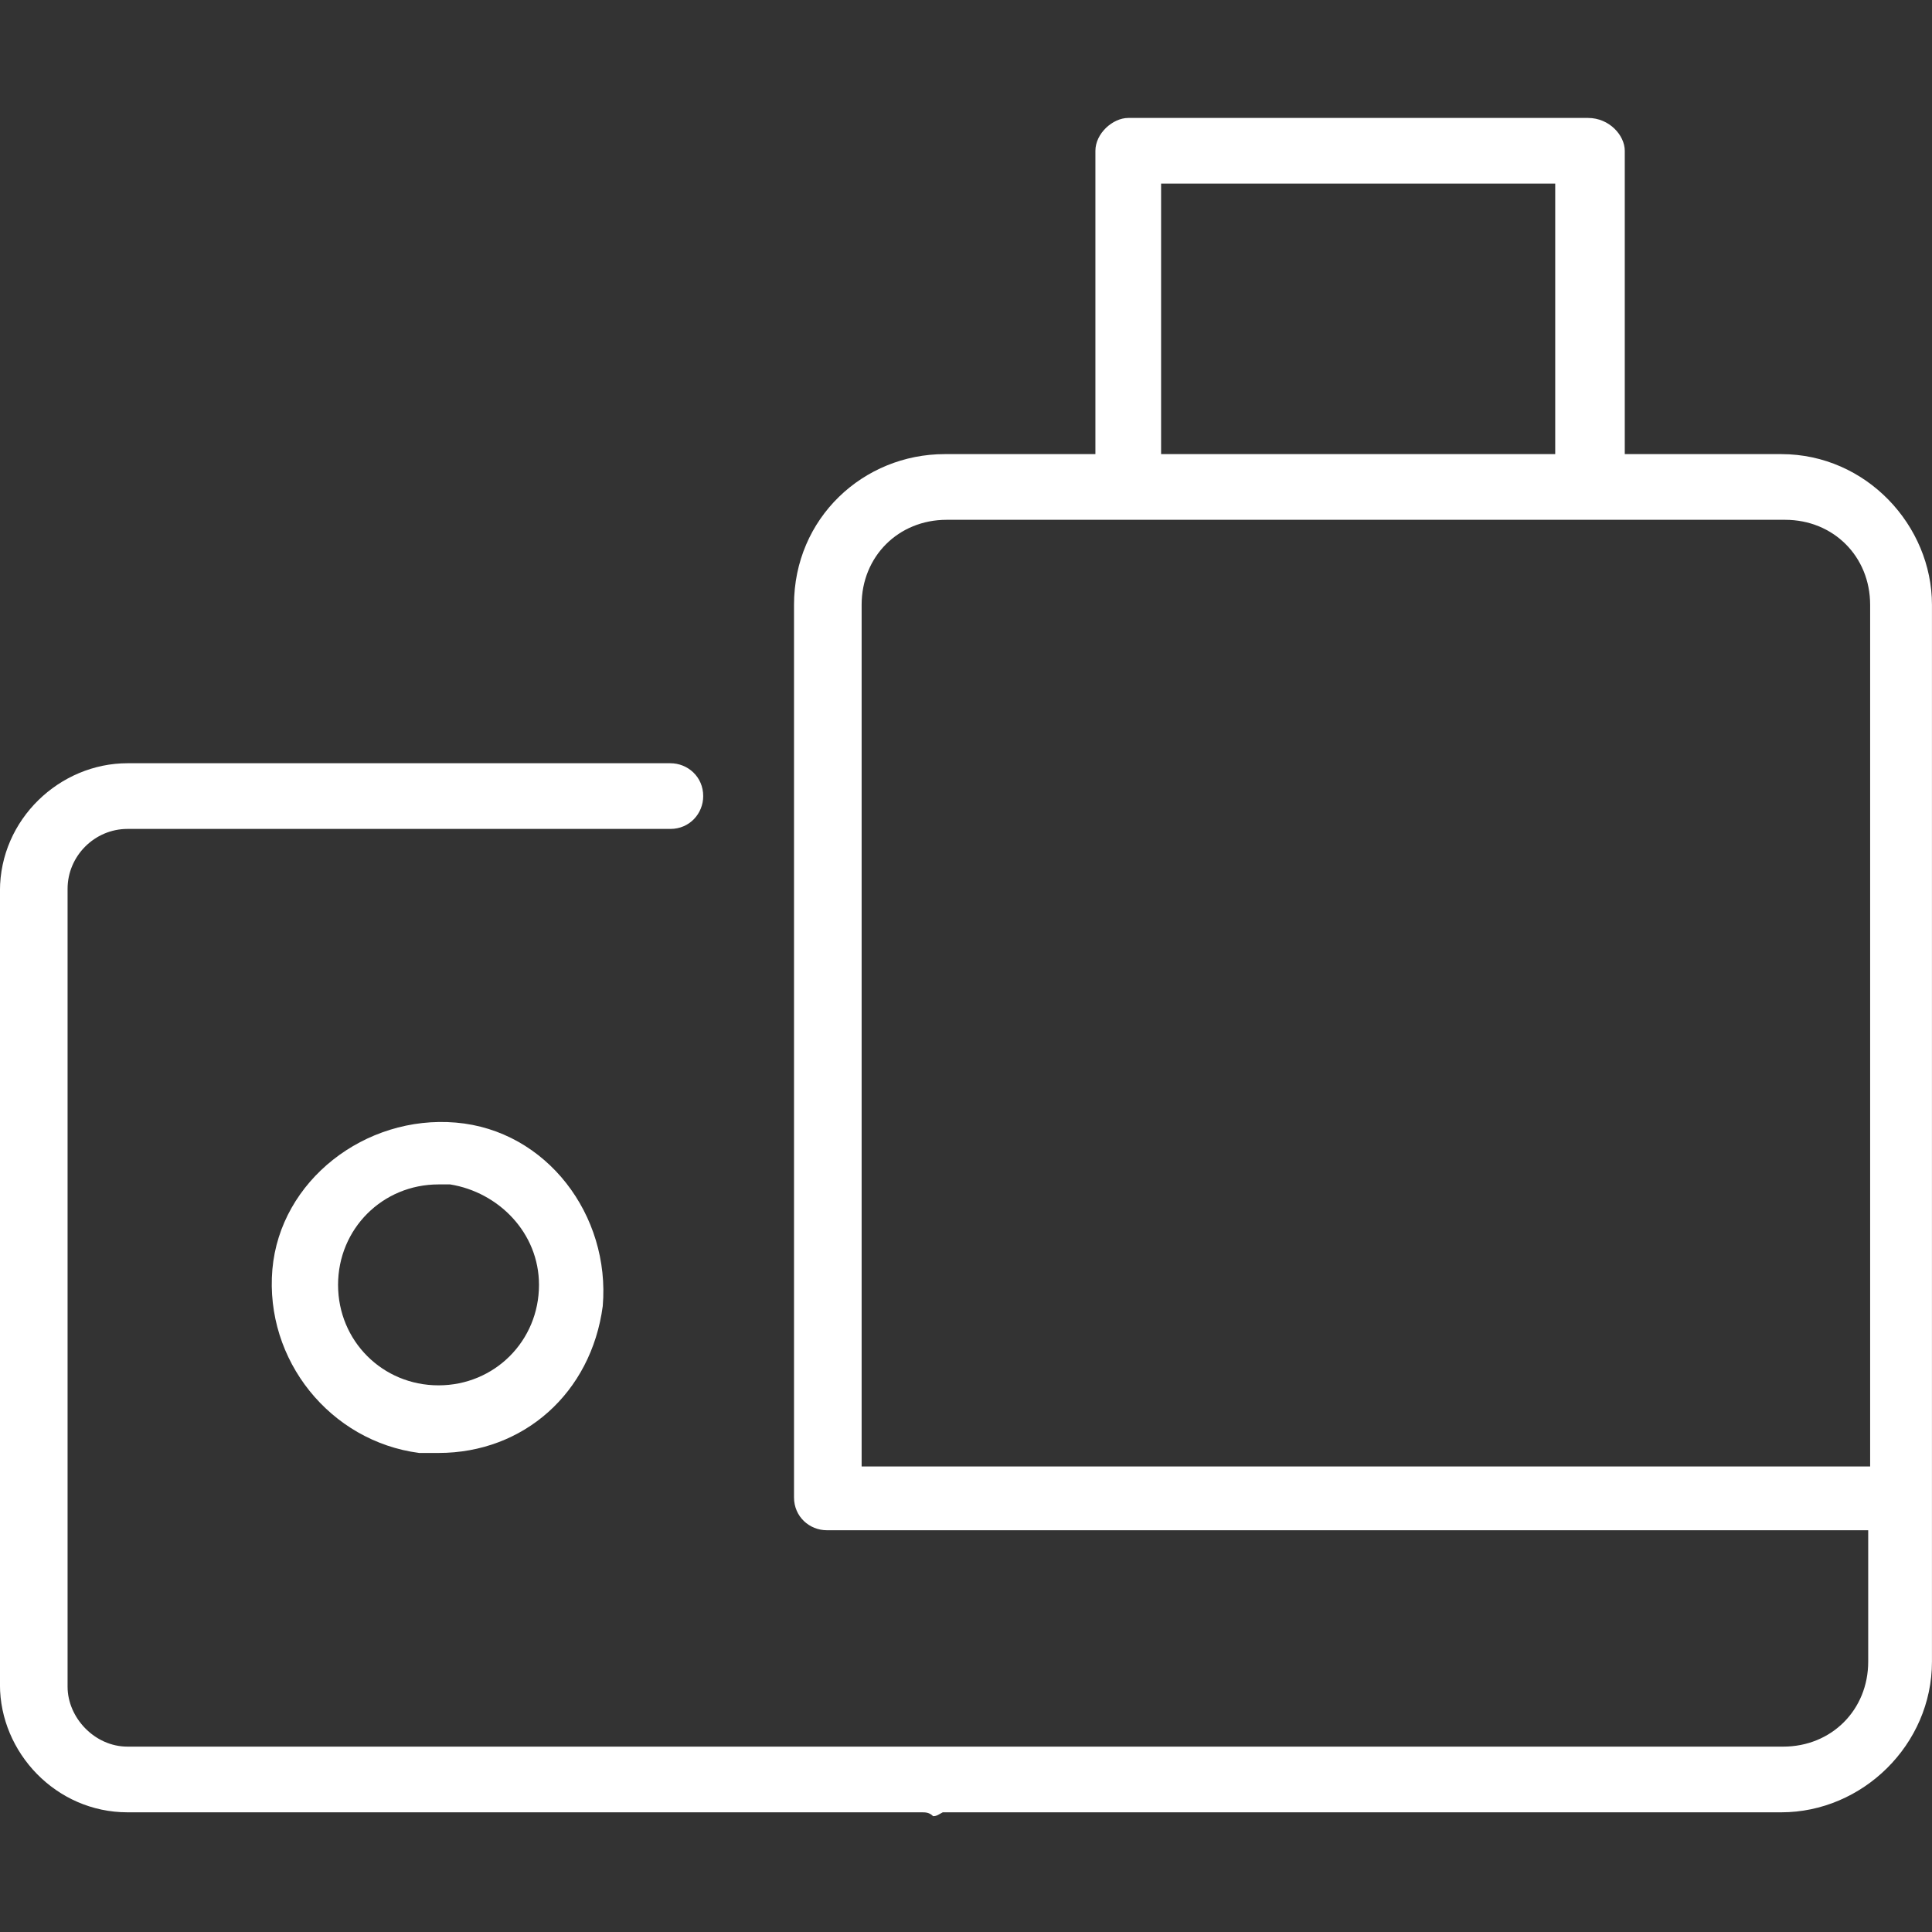 <?xml version="1.0" encoding="UTF-8"?>
<!-- Generator: Adobe Illustrator 28.0.0, SVG Export Plug-In . SVG Version: 6.00 Build 0)  -->
<svg xmlns="http://www.w3.org/2000/svg" xmlns:xlink="http://www.w3.org/1999/xlink" version="1.1" id="Livello_1" x="0px" y="0px" viewBox="0 0 100 100" style="enable-background:new 0 0 100 100;" xml:space="preserve">
<rect x="0" y="0" width="100" height="100" fill="#333333" stroke="none"/>
<style type="text/css">
	.st0{fill:none;}
	.st1{fill:#FFFFFF;}
</style>
<g>
	<rect x="60.1" y="9.5" class="st0" width="20.4" height="14"></rect>
	<g id="Gruppo_di_maschere_10" transform="translate(0 0.287)">
		<g id="essiccatore" transform="translate(0.098 2.518)">
			<path class="st1" d="M92.1,20.7H84V5c0-0.8-0.8-1.7-1.9-1.7H58.3c-0.8,0-1.7,0.8-1.7,1.7v15.7h-7.8c-4.2,0-7.8,3.3-7.8,7.8v46     c0,0.2,0,0.2,0,0.2c0,1,0.8,1.7,1.7,1.7h53.9v6.8c0,2.5-1.9,4.4-4.4,4.4H48.4c-0.2,0-0.4,0-0.6,0c0,0-0.2,0-0.4,0H6.5     c-1.7,0-3.1-1.5-3.1-3.1V43.2c0-1.7,1.4-3.1,3.1-3.1h27.9c0.2,0,0.2,0,0.2,0c1,0,1.7-0.8,1.7-1.7c0-1-0.8-1.7-1.7-1.7H6.5     c-3.5,0-6.6,2.9-6.6,6.6v41.1c0,3.5,2.9,6.6,6.6,6.6h41.1c0.2,0,0.4,0,0.6,0.2c0.2,0,0.3-0.1,0.5-0.2h43.4c4.2,0,7.8-3.5,7.8-7.8     V28.5C99.9,24.4,96.5,20.7,92.1,20.7z M60,6.7h20.4v14H60V6.7z M96.7,73.1H44.5V28.5c0-2.5,1.9-4.4,4.4-4.4h43.4     c2.5,0,4.4,1.9,4.4,4.4v44.6H96.7z"></path>
			<path id="Tracciato_121" class="st1" d="M22.6,72.4c-0.4,0-0.6,0-1,0c-4.6-0.6-8-4.8-7.6-9.5c0.4-4.6,4.8-8,9.5-7.6     s8,4.8,7.6,9.5C30.5,69.3,27,72.4,22.6,72.4L22.6,72.4z M22.6,58.5c-2.9,0-5.2,2.3-5.2,5.2s2.3,5.2,5.2,5.2s5.2-2.3,5.2-5.2     c0-2.7-2.1-4.8-4.6-5.2C23,58.5,22.8,58.5,22.6,58.5L22.6,58.5z"></path>
		</g>
	</g>
</g>
</svg>
